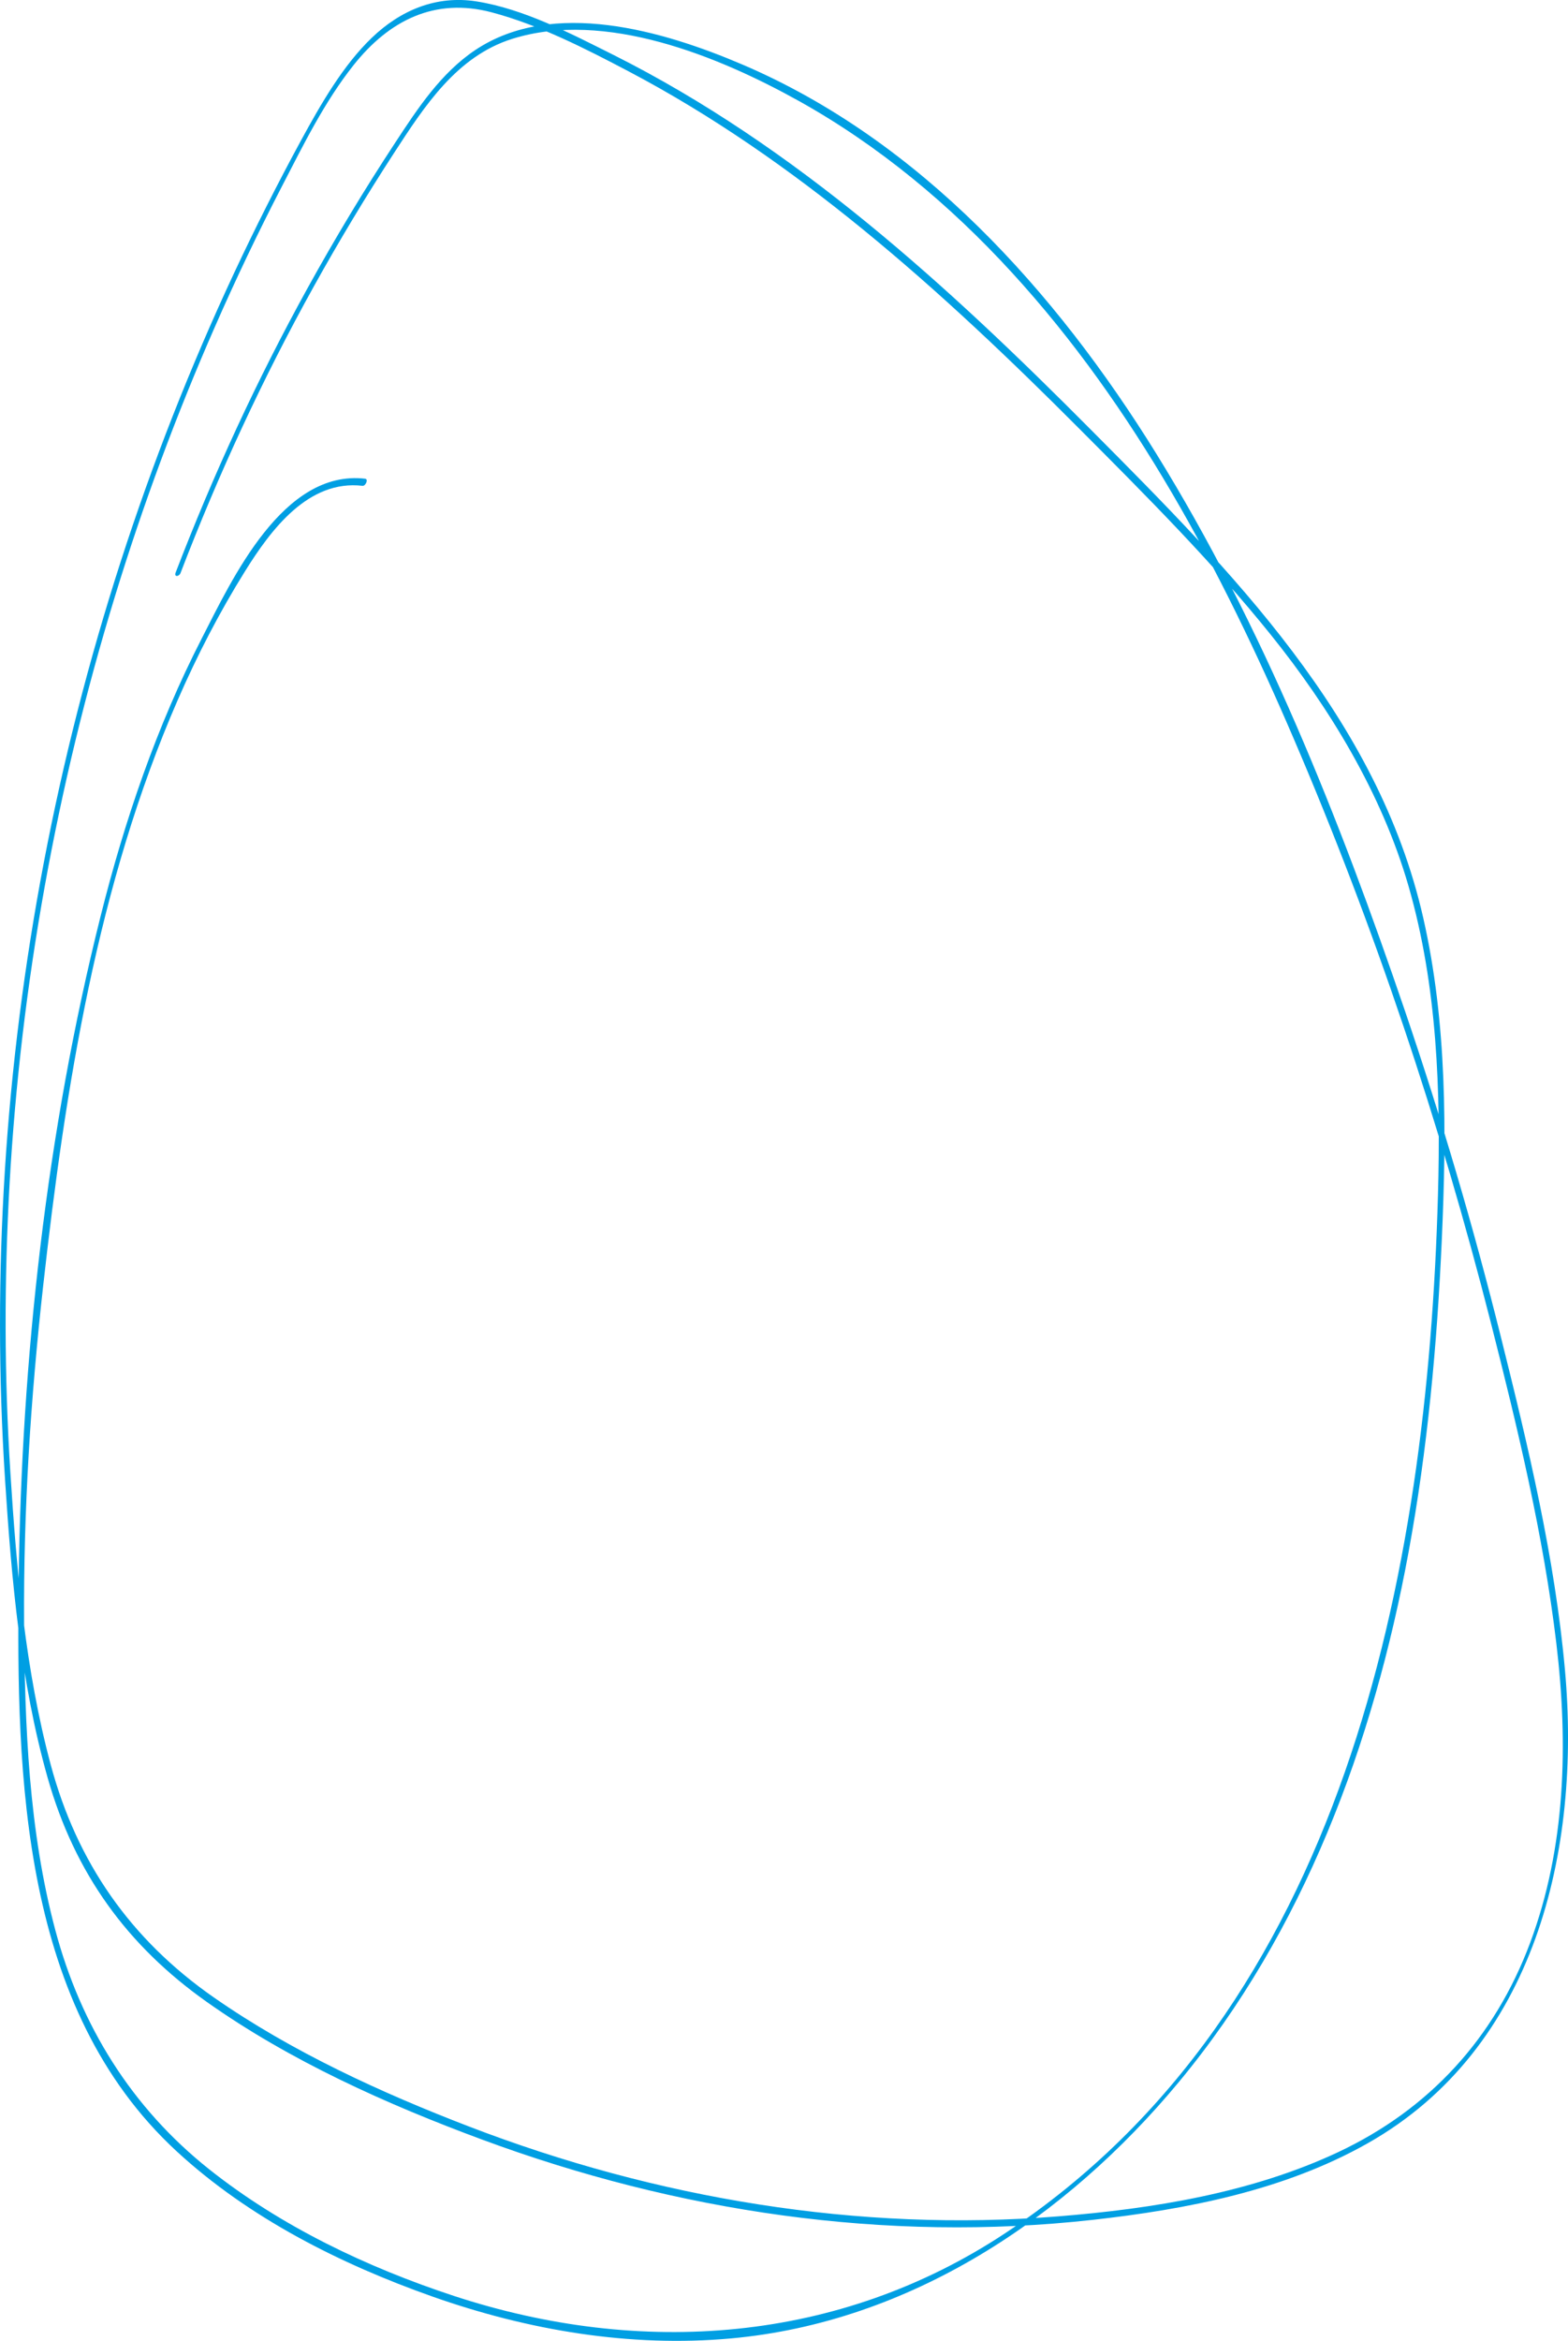 <?xml version="1.0" encoding="UTF-8"?><svg id="Vrstva_2" xmlns="http://www.w3.org/2000/svg" viewBox="0 0 304.68 454.56"><g id="Vrstva_1-2"><path d="M70.98,92.96c-16-1.88-25.88,19.52-31.77,31-8.77,17.09-15.01,35.37-19.67,53.98-10.49,41.81-15.38,85.99-15.91,129.04-.47,38.23.53,82.95,30.71,110.78,14.03,12.94,31.83,21.89,49.71,28.2,18.54,6.54,38.35,9.9,58.01,8.12,34.77-3.15,65.09-23.4,86.99-49.77,24.33-29.3,37.8-65.75,44.64-102.86,3.7-20.05,5.56-40.4,6.47-60.76.93-20.82,1.04-42.02-3.61-62.46-8.83-38.87-37.4-67.46-64.57-94.78-27.72-27.88-57.37-55.04-92.8-72.8C110.91,6.52,101.79,1.72,92.57.27c-7.8-1.22-14.74,1.71-20.32,7.06s-9.87,12.81-13.71,19.85c-4.62,8.49-8.97,17.12-13.07,25.87C11.47,125.8-4.25,207.3.99,287.47c1.25,19.22,2.99,39.13,8.26,57.72s15.47,32.6,30.86,43.5c16.21,11.48,35.05,19.93,53.62,26.8,18.84,6.97,38.42,11.99,58.33,14.7,19.96,2.72,40.24,3.1,60.26.87,18.28-2.04,37.22-5.71,53.4-14.85,32.67-18.45,41.51-56.95,38.37-91.92-1.96-21.83-7.16-43.48-12.46-64.71-5.32-21.34-11.54-42.46-18.63-63.28-12.71-37.3-27.56-74.7-48.38-108.3-19.45-31.38-45.85-60.76-80.44-75.5-15.25-6.5-36.76-12.86-51.85-2.77-6.65,4.45-11.18,11.34-15.5,17.92-6.06,9.21-11.75,18.67-17.08,28.32-9.82,17.78-18.34,36.25-25.62,55.21-.36.93.68.81.95.09,7.34-19.13,15.95-37.74,25.9-55.65,4.91-8.84,10.12-17.5,15.63-25.98,5.86-9,12.12-18.71,22.94-22.1,18-5.64,40.04,3.37,55.61,12.03s29.41,20.21,41.42,33.31c23.95,26.1,40.81,57.98,54.7,90.32,15.79,36.76,28.53,74.86,38.4,113.62,5.21,20.48,10.23,41.32,12.74,62.34,2.32,19.49,1.83,39.57-5.11,58.13s-19.62,32.29-37.21,40.58c-16.85,7.93-36.05,11.03-54.47,12.51-38.84,3.12-78.15-3.48-114.45-17.43-17.18-6.6-34.49-14.54-49.64-25.09-16.15-11.25-26.59-26.18-31.69-45.2-4.92-18.33-6.63-37.76-7.83-56.65s-1.22-37.44-.16-56.13c2.2-38.66,9.14-77.07,20.48-114.09,5.45-17.79,11.93-35.27,19.41-52.31,4.06-9.26,8.42-18.39,13.07-27.37,4.15-8.01,8.24-16.36,13.88-23.46,6.89-8.67,15.76-13.19,26.85-10.25,9.21,2.44,18.22,7.05,26.62,11.47,16.23,8.54,31.33,19.11,45.52,30.69,14.8,12.08,28.66,25.28,42.14,38.8,12.79,12.83,25.69,25.72,37.06,39.85s21.58,30.77,26.81,48.89c5.6,19.43,6.27,39.92,5.71,60-2.06,73.54-18.17,158.01-84.12,201.57-32.25,21.3-70.77,24.09-107.12,12.15-16.85-5.54-33.57-13.5-47.51-24.57-15.12-12.02-24.97-27.9-29.93-46.52-5.14-19.28-5.93-39.68-6.05-59.54-.14-21.87,1.28-43.72,3.7-65.44,4.31-38.58,10.53-77.99,26.15-113.81,3.77-8.65,8.12-17.07,13.12-25.08s12.27-17.76,22.8-16.52c.58.07,1.18-1.29.52-1.37h0Z" style="fill:#009fe3;"/></g></svg>
